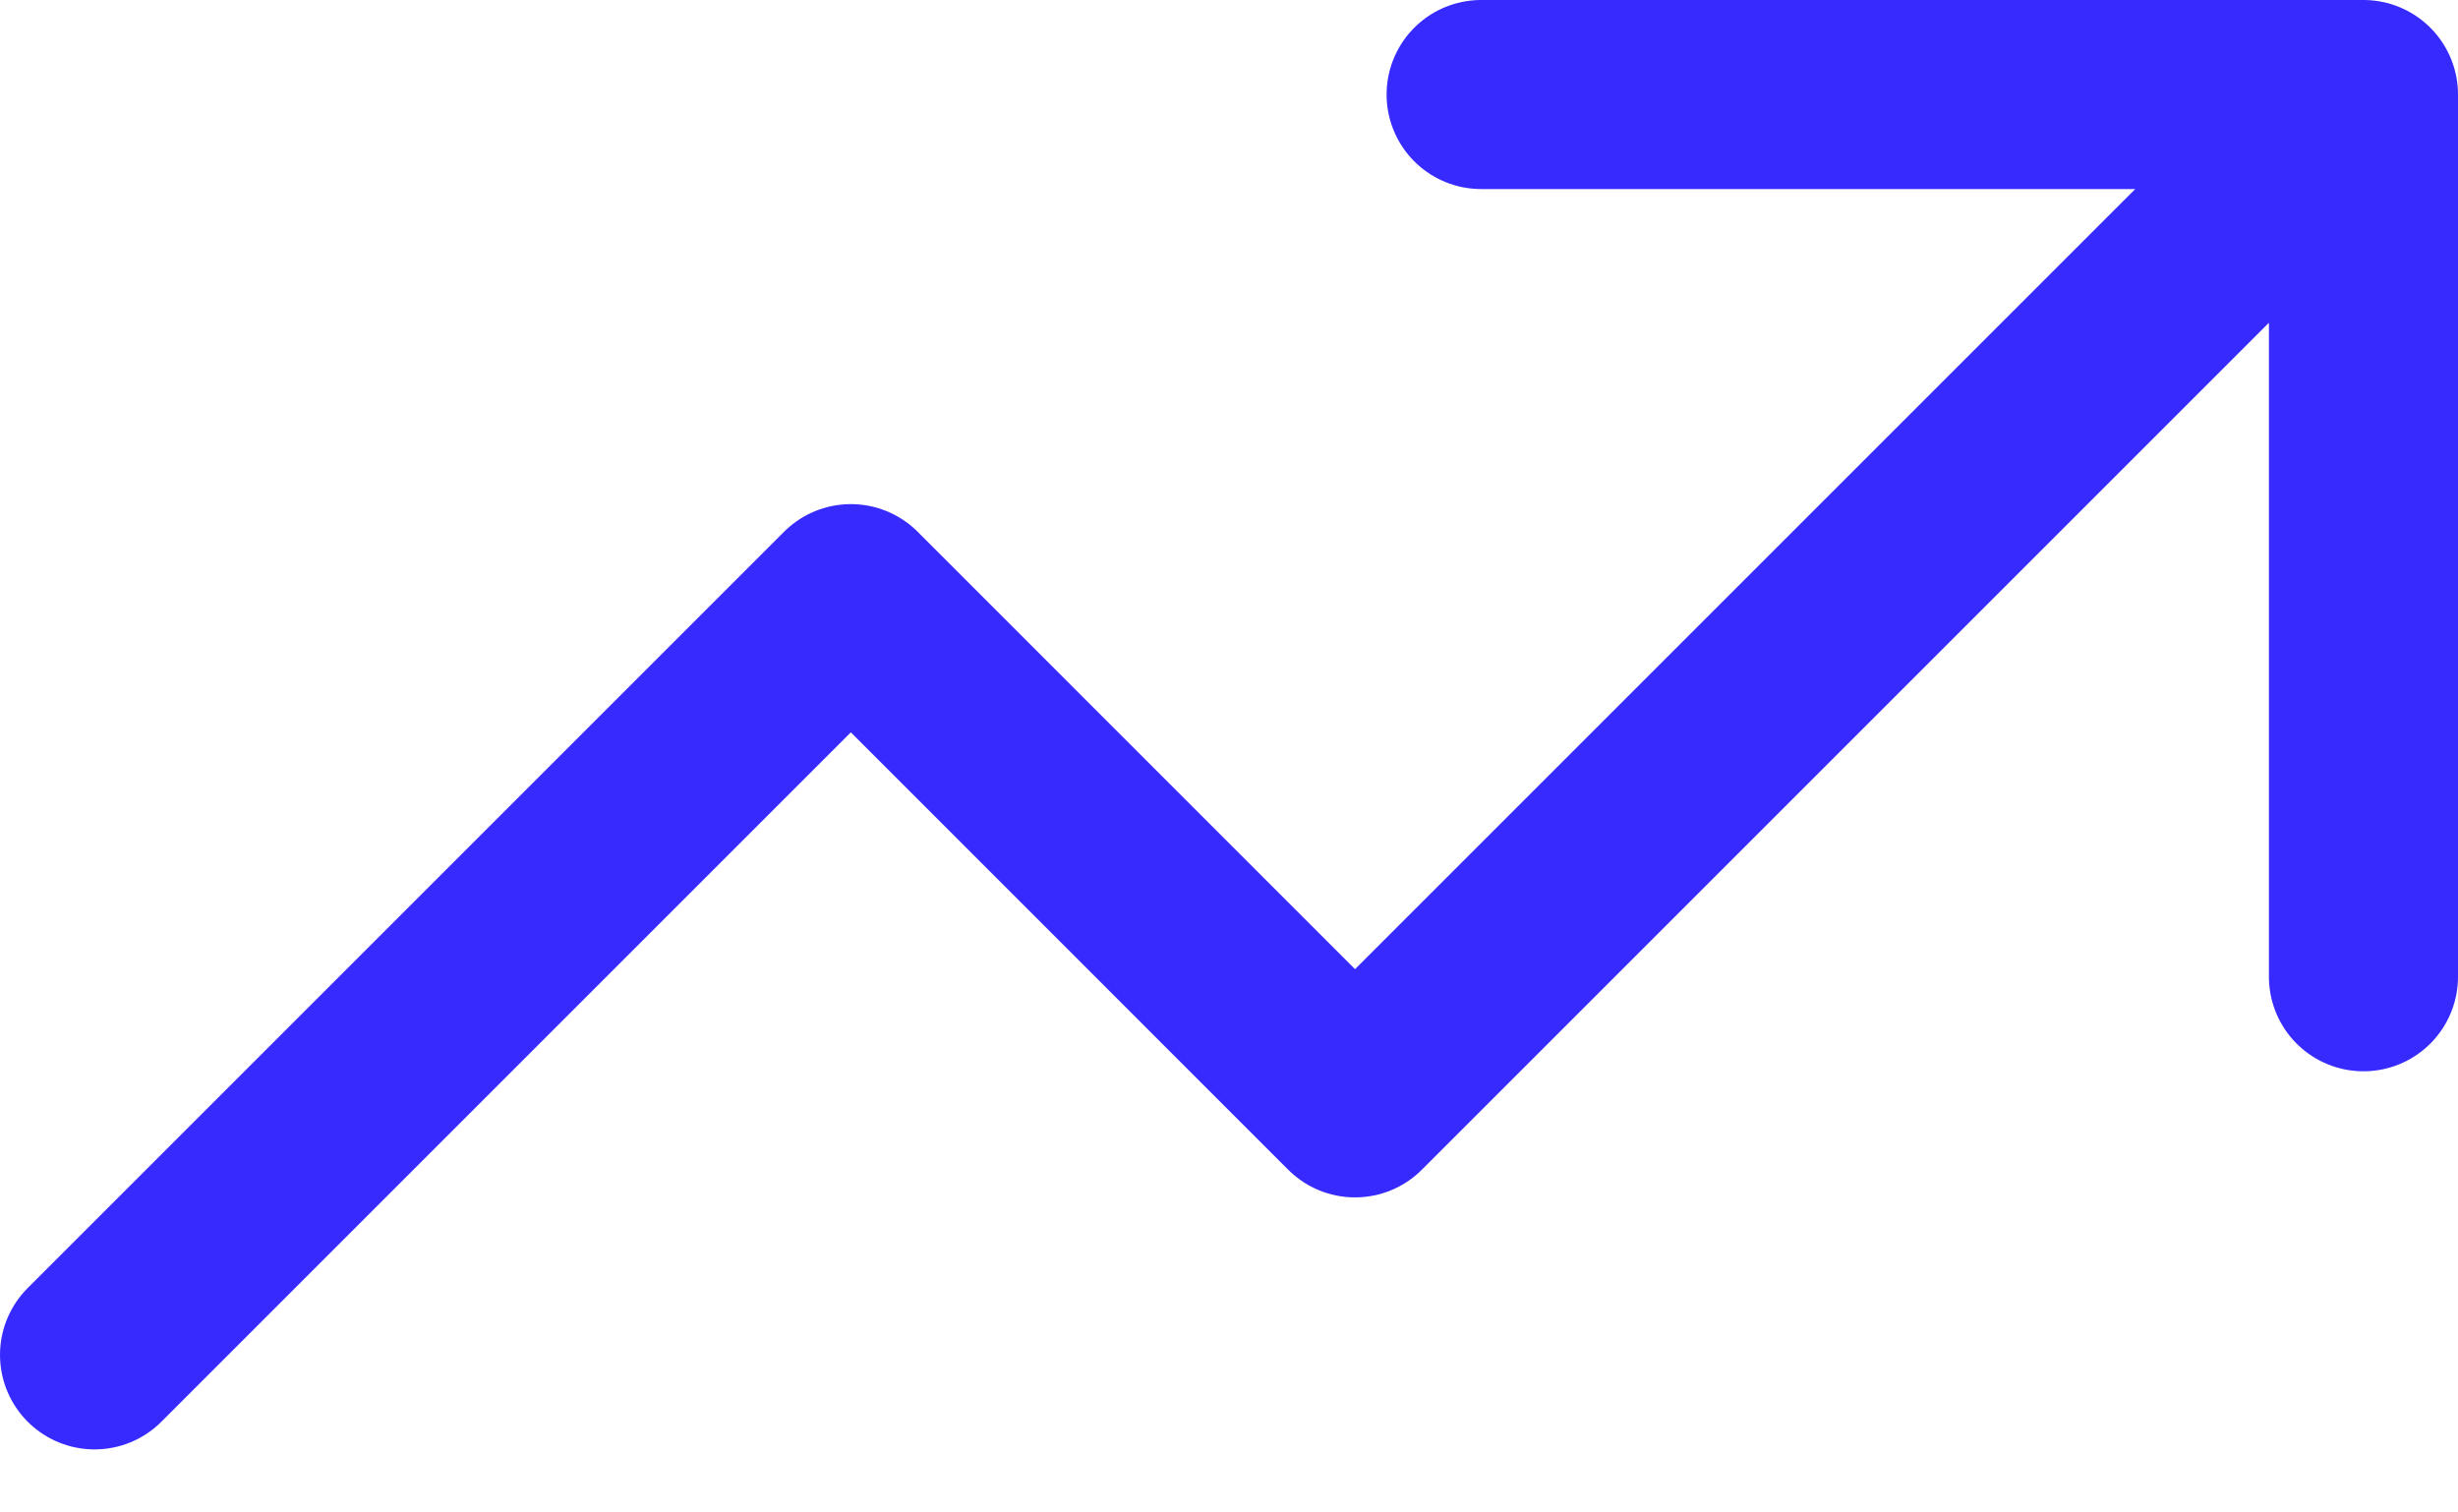<svg width="26" height="16" viewBox="0 0 26 16" fill="none" xmlns="http://www.w3.org/2000/svg">
<path d="M1 14.333L9 6.333L14.333 11.667L25 1M25 1H15.667M25 1V10.333" stroke="#372AFF" stroke-width="2" stroke-linecap="round" stroke-linejoin="round"/>
</svg>
